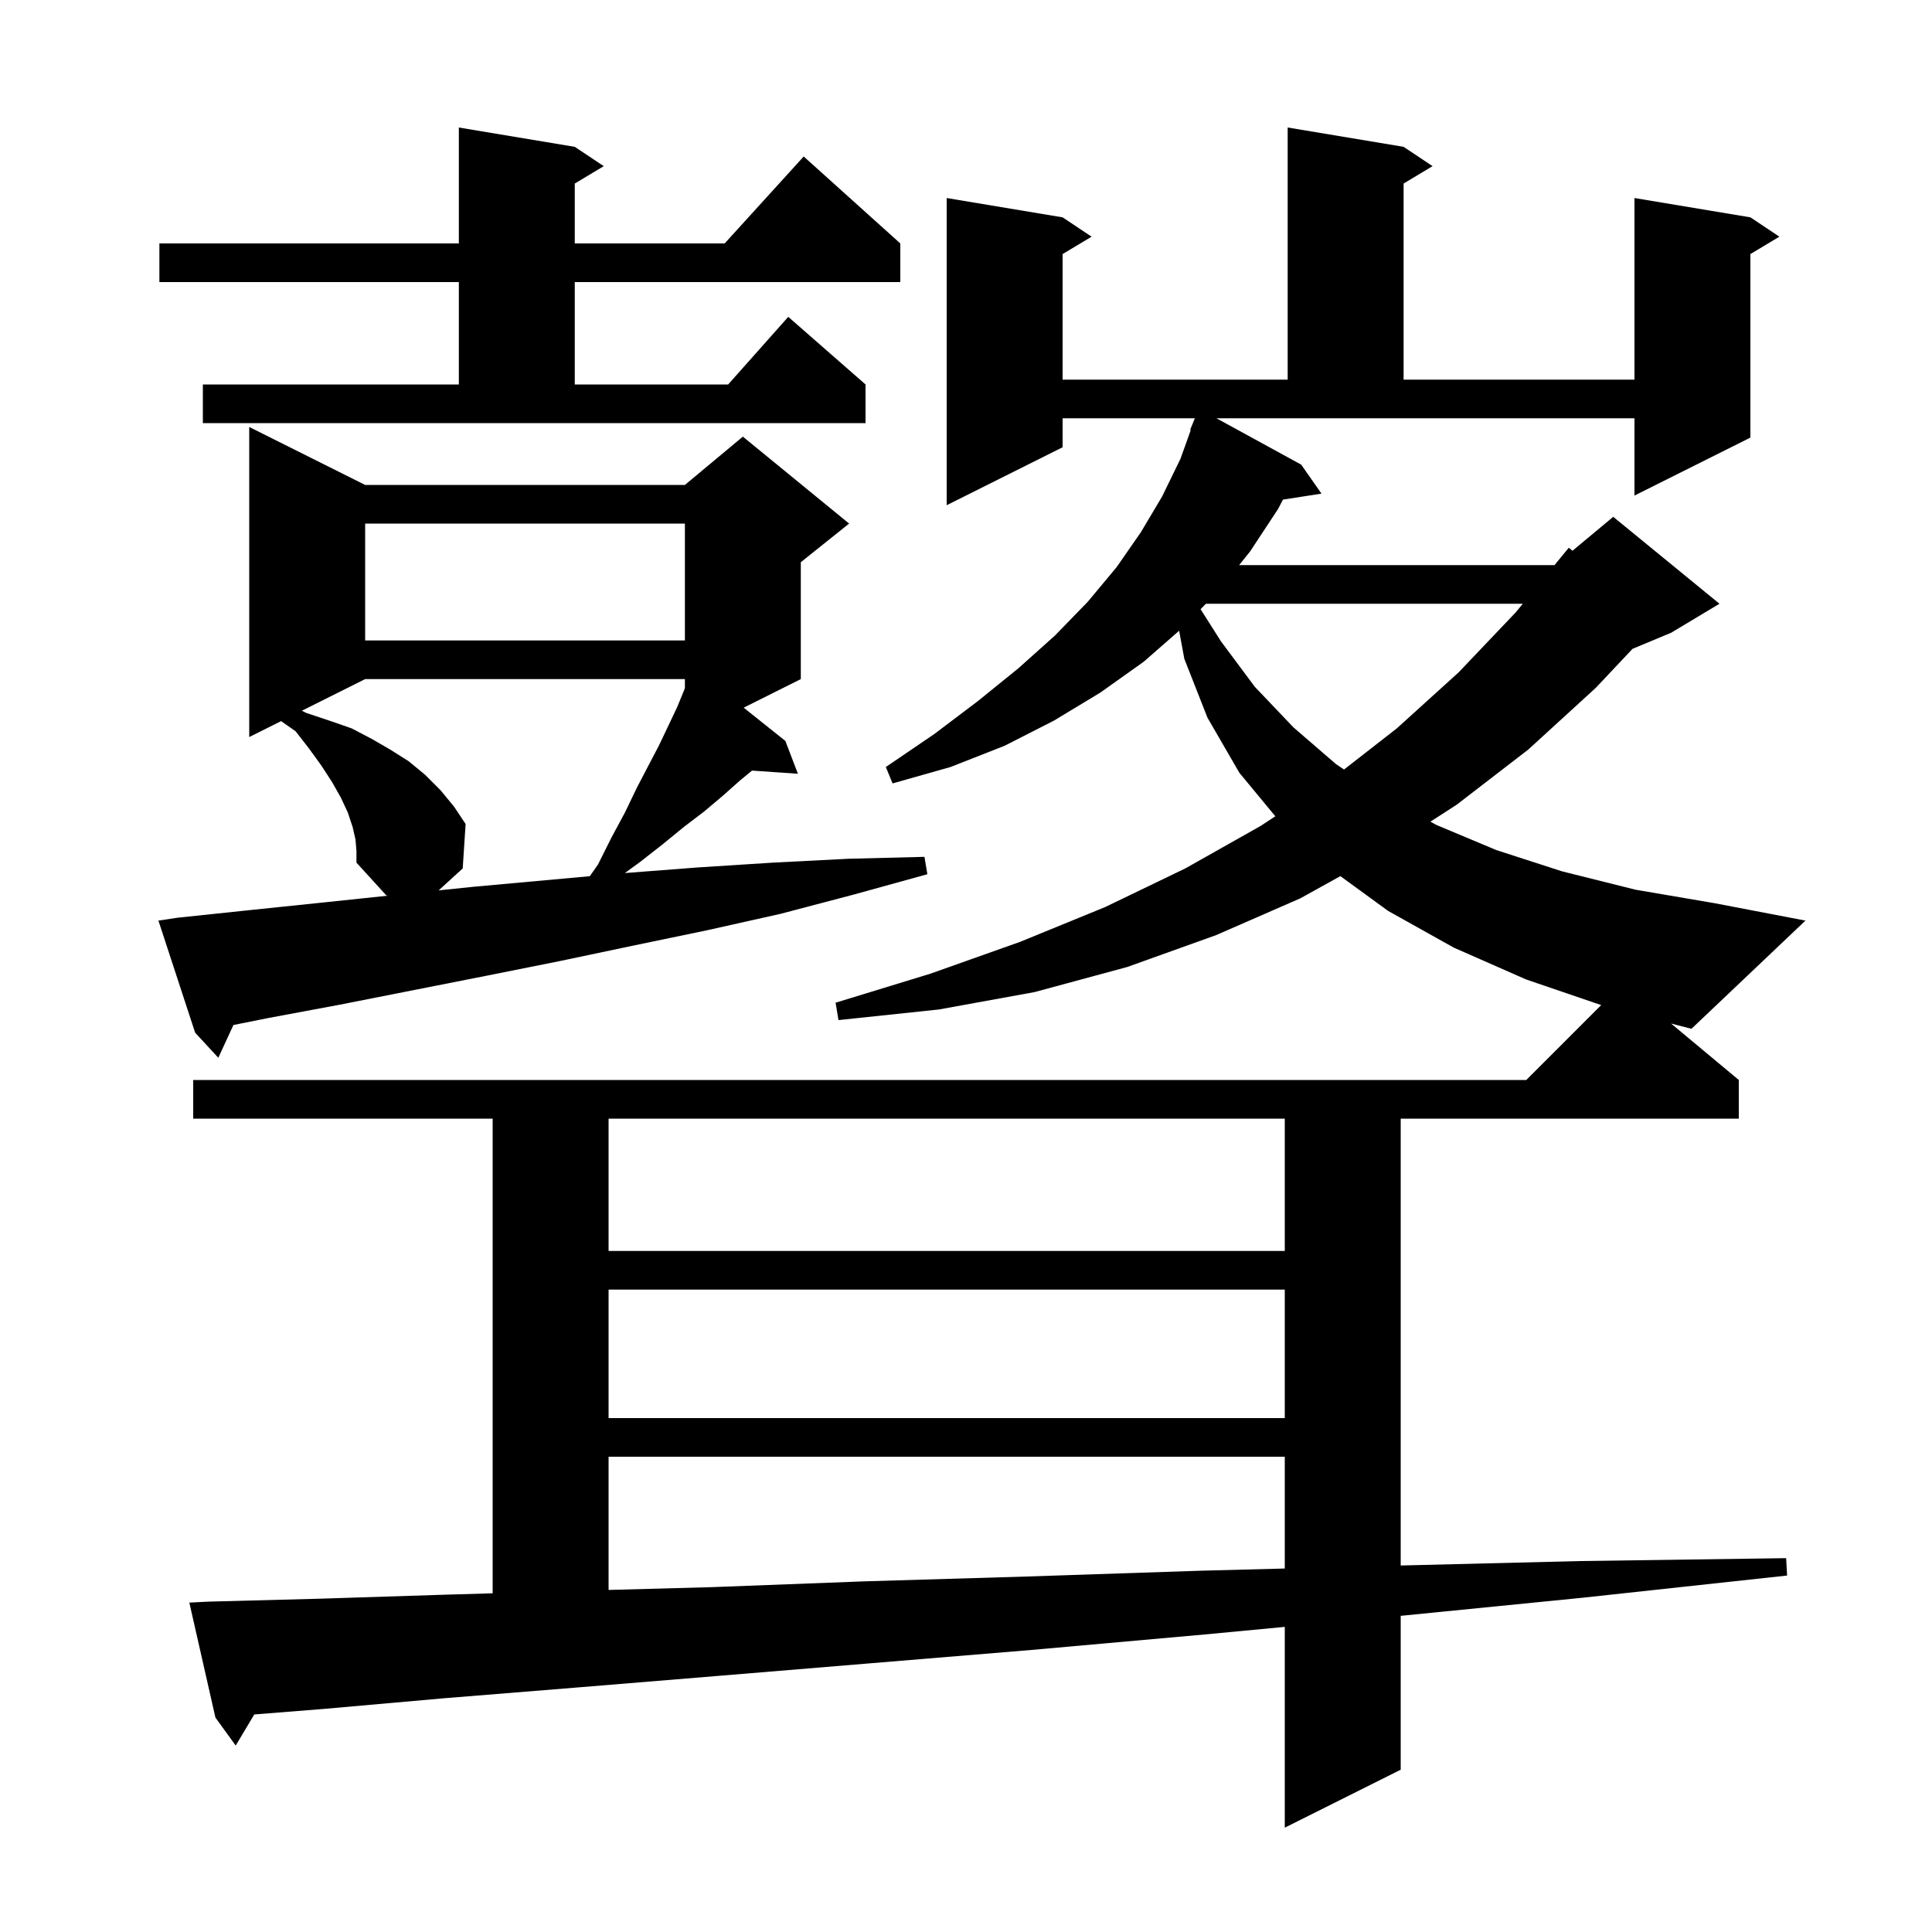 <svg xmlns="http://www.w3.org/2000/svg" xmlns:xlink="http://www.w3.org/1999/xlink" version="1.1" baseProfile="full" viewBox="0 0 200 200" width="200" height="200"><g fill="currentColor"><path d="M 63.0 150.8 L 63.0 164.591 L 73.7 164.3 L 89.5 163.7 L 106.3 163.2 L 124.3 162.6 L 133.0 162.372 L 133.0 150.8 Z M 63.0 133.5 L 63.0 146.8 L 133.0 146.8 L 133.0 133.5 Z M 63.0 115.8 L 63.0 129.5 L 133.0 129.5 L 133.0 115.8 Z M 18.4 95.0 L 26.0 94.2 L 33.7 93.4 L 40.214 92.714 L 40.0 92.7 L 36.9 89.3 L 36.9 88.1 L 36.8 86.9 L 36.5 85.6 L 36.0 84.1 L 35.3 82.6 L 34.4 81.0 L 33.3 79.3 L 32.0 77.5 L 30.6 75.7 L 29.1 74.65 L 25.8 76.3 L 25.8 44.2 L 37.8 50.2 L 70.9 50.2 L 76.9 45.2 L 87.9 54.2 L 82.9 58.2 L 82.9 70.3 L 76.985 73.257 L 81.3 76.7 L 82.6 80.1 L 77.848 79.772 L 76.6 80.8 L 74.8 82.4 L 72.9 84.0 L 70.8 85.6 L 68.6 87.4 L 66.3 89.2 L 64.688 90.378 L 72.2 89.8 L 80.0 89.3 L 87.8 88.9 L 95.7 88.7 L 96.0 90.5 L 88.4 92.6 L 80.8 94.6 L 73.2 96.3 L 65.5 97.9 L 57.9 99.5 L 50.4 101.0 L 35.2 104.0 L 27.7 105.4 L 24.166 106.107 L 22.6 109.5 L 20.2 106.9 L 16.4 95.3 Z M 180.0 111.8 L 180.0 115.8 L 145.0 115.8 L 145.0 162.06 L 163.6 161.6 L 184.9 161.3 L 185.0 163.1 L 163.8 165.4 L 145.0 167.271 L 145.0 183.2 L 133.0 189.2 L 133.0 168.414 L 124.7 169.2 L 106.8 170.8 L 89.9 172.2 L 74.2 173.5 L 59.6 174.7 L 46.0 175.8 L 33.6 176.9 L 26.322 177.48 L 24.4 180.7 L 22.3 177.8 L 19.6 165.9 L 21.6 165.8 L 33.0 165.5 L 45.5 165.1 L 51.0 164.937 L 51.0 115.8 L 20.0 115.8 L 20.0 111.8 L 158.0 111.8 L 165.753 104.047 L 158.0 101.4 L 150.5 98.1 L 143.7 94.3 L 138.756 90.697 L 134.6 93.0 L 125.9 96.8 L 116.7 100.1 L 107.1 102.7 L 97.2 104.5 L 86.8 105.6 L 86.5 103.8 L 96.3 100.8 L 105.6 97.5 L 114.4 93.9 L 122.7 89.9 L 130.5 85.5 L 132.021 84.5 L 128.3 80.0 L 125.0 74.3 L 122.6 68.2 L 122.064 65.294 L 118.4 68.5 L 113.9 71.7 L 109.1 74.6 L 104.0 77.2 L 98.4 79.4 L 92.4 81.1 L 91.7 79.4 L 96.7 76.0 L 101.2 72.6 L 105.4 69.2 L 109.2 65.8 L 112.6 62.3 L 115.6 58.7 L 118.1 55.1 L 120.3 51.4 L 122.2 47.5 L 123.269 44.522 L 123.2 44.5 L 123.691 43.3 L 110.0 43.3 L 110.0 46.3 L 98.0 52.3 L 98.0 20.5 L 110.0 22.5 L 113.0 24.5 L 110.0 26.3 L 110.0 39.3 L 133.3 39.3 L 133.3 13.2 L 145.3 15.2 L 148.3 17.2 L 145.3 19.0 L 145.3 39.3 L 169.2 39.3 L 169.2 20.5 L 181.2 22.5 L 184.2 24.5 L 181.2 26.3 L 181.2 45.3 L 169.2 51.3 L 169.2 43.3 L 125.928 43.3 L 134.7 48.1 L 136.8 51.1 L 132.812 51.719 L 132.3 52.7 L 129.4 57.1 L 128.273 58.5 L 160.922 58.5 L 162.4 56.7 L 162.784 57.014 L 167.0 53.5 L 178.0 62.5 L 173.0 65.5 L 168.999 67.167 L 165.2 71.2 L 158.2 77.6 L 150.8 83.3 L 148.075 85.059 L 148.7 85.4 L 154.9 88.0 L 161.7 90.2 L 169.3 92.1 L 177.5 93.5 L 186.9 95.3 L 175.1 106.5 L 172.984 105.953 Z M 37.8 70.3 L 31.25 73.575 L 31.7 73.8 L 34.1 74.6 L 36.4 75.4 L 38.5 76.5 L 40.4 77.6 L 42.3 78.8 L 44.0 80.2 L 45.6 81.8 L 47.0 83.5 L 48.2 85.3 L 47.9 89.9 L 45.407 92.173 L 49.0 91.8 L 61.053 90.704 L 61.9 89.5 L 63.3 86.7 L 64.7 84.1 L 65.9 81.6 L 67.1 79.3 L 68.2 77.2 L 69.2 75.1 L 70.1 73.2 L 70.8 71.5 L 70.9 71.233 L 70.9 70.3 Z M 124.834 62.5 L 124.284 63.065 L 126.4 66.4 L 129.9 71.1 L 133.9 75.3 L 138.3 79.1 L 139.133 79.661 L 144.6 75.4 L 151.0 69.6 L 156.9 63.4 L 157.639 62.5 Z M 37.8 54.2 L 37.8 66.3 L 70.9 66.3 L 70.9 54.2 Z M 21.0 39.8 L 47.5 39.8 L 47.5 29.2 L 16.5 29.2 L 16.5 25.2 L 47.5 25.2 L 47.5 13.2 L 59.5 15.2 L 62.5 17.2 L 59.5 19.0 L 59.5 25.2 L 75.018 25.2 L 83.2 16.2 L 93.2 25.2 L 93.2 29.2 L 59.5 29.2 L 59.5 39.8 L 75.378 39.8 L 81.6 32.8 L 89.6 39.8 L 89.6 43.8 L 21.0 43.8 Z "/></g></svg>